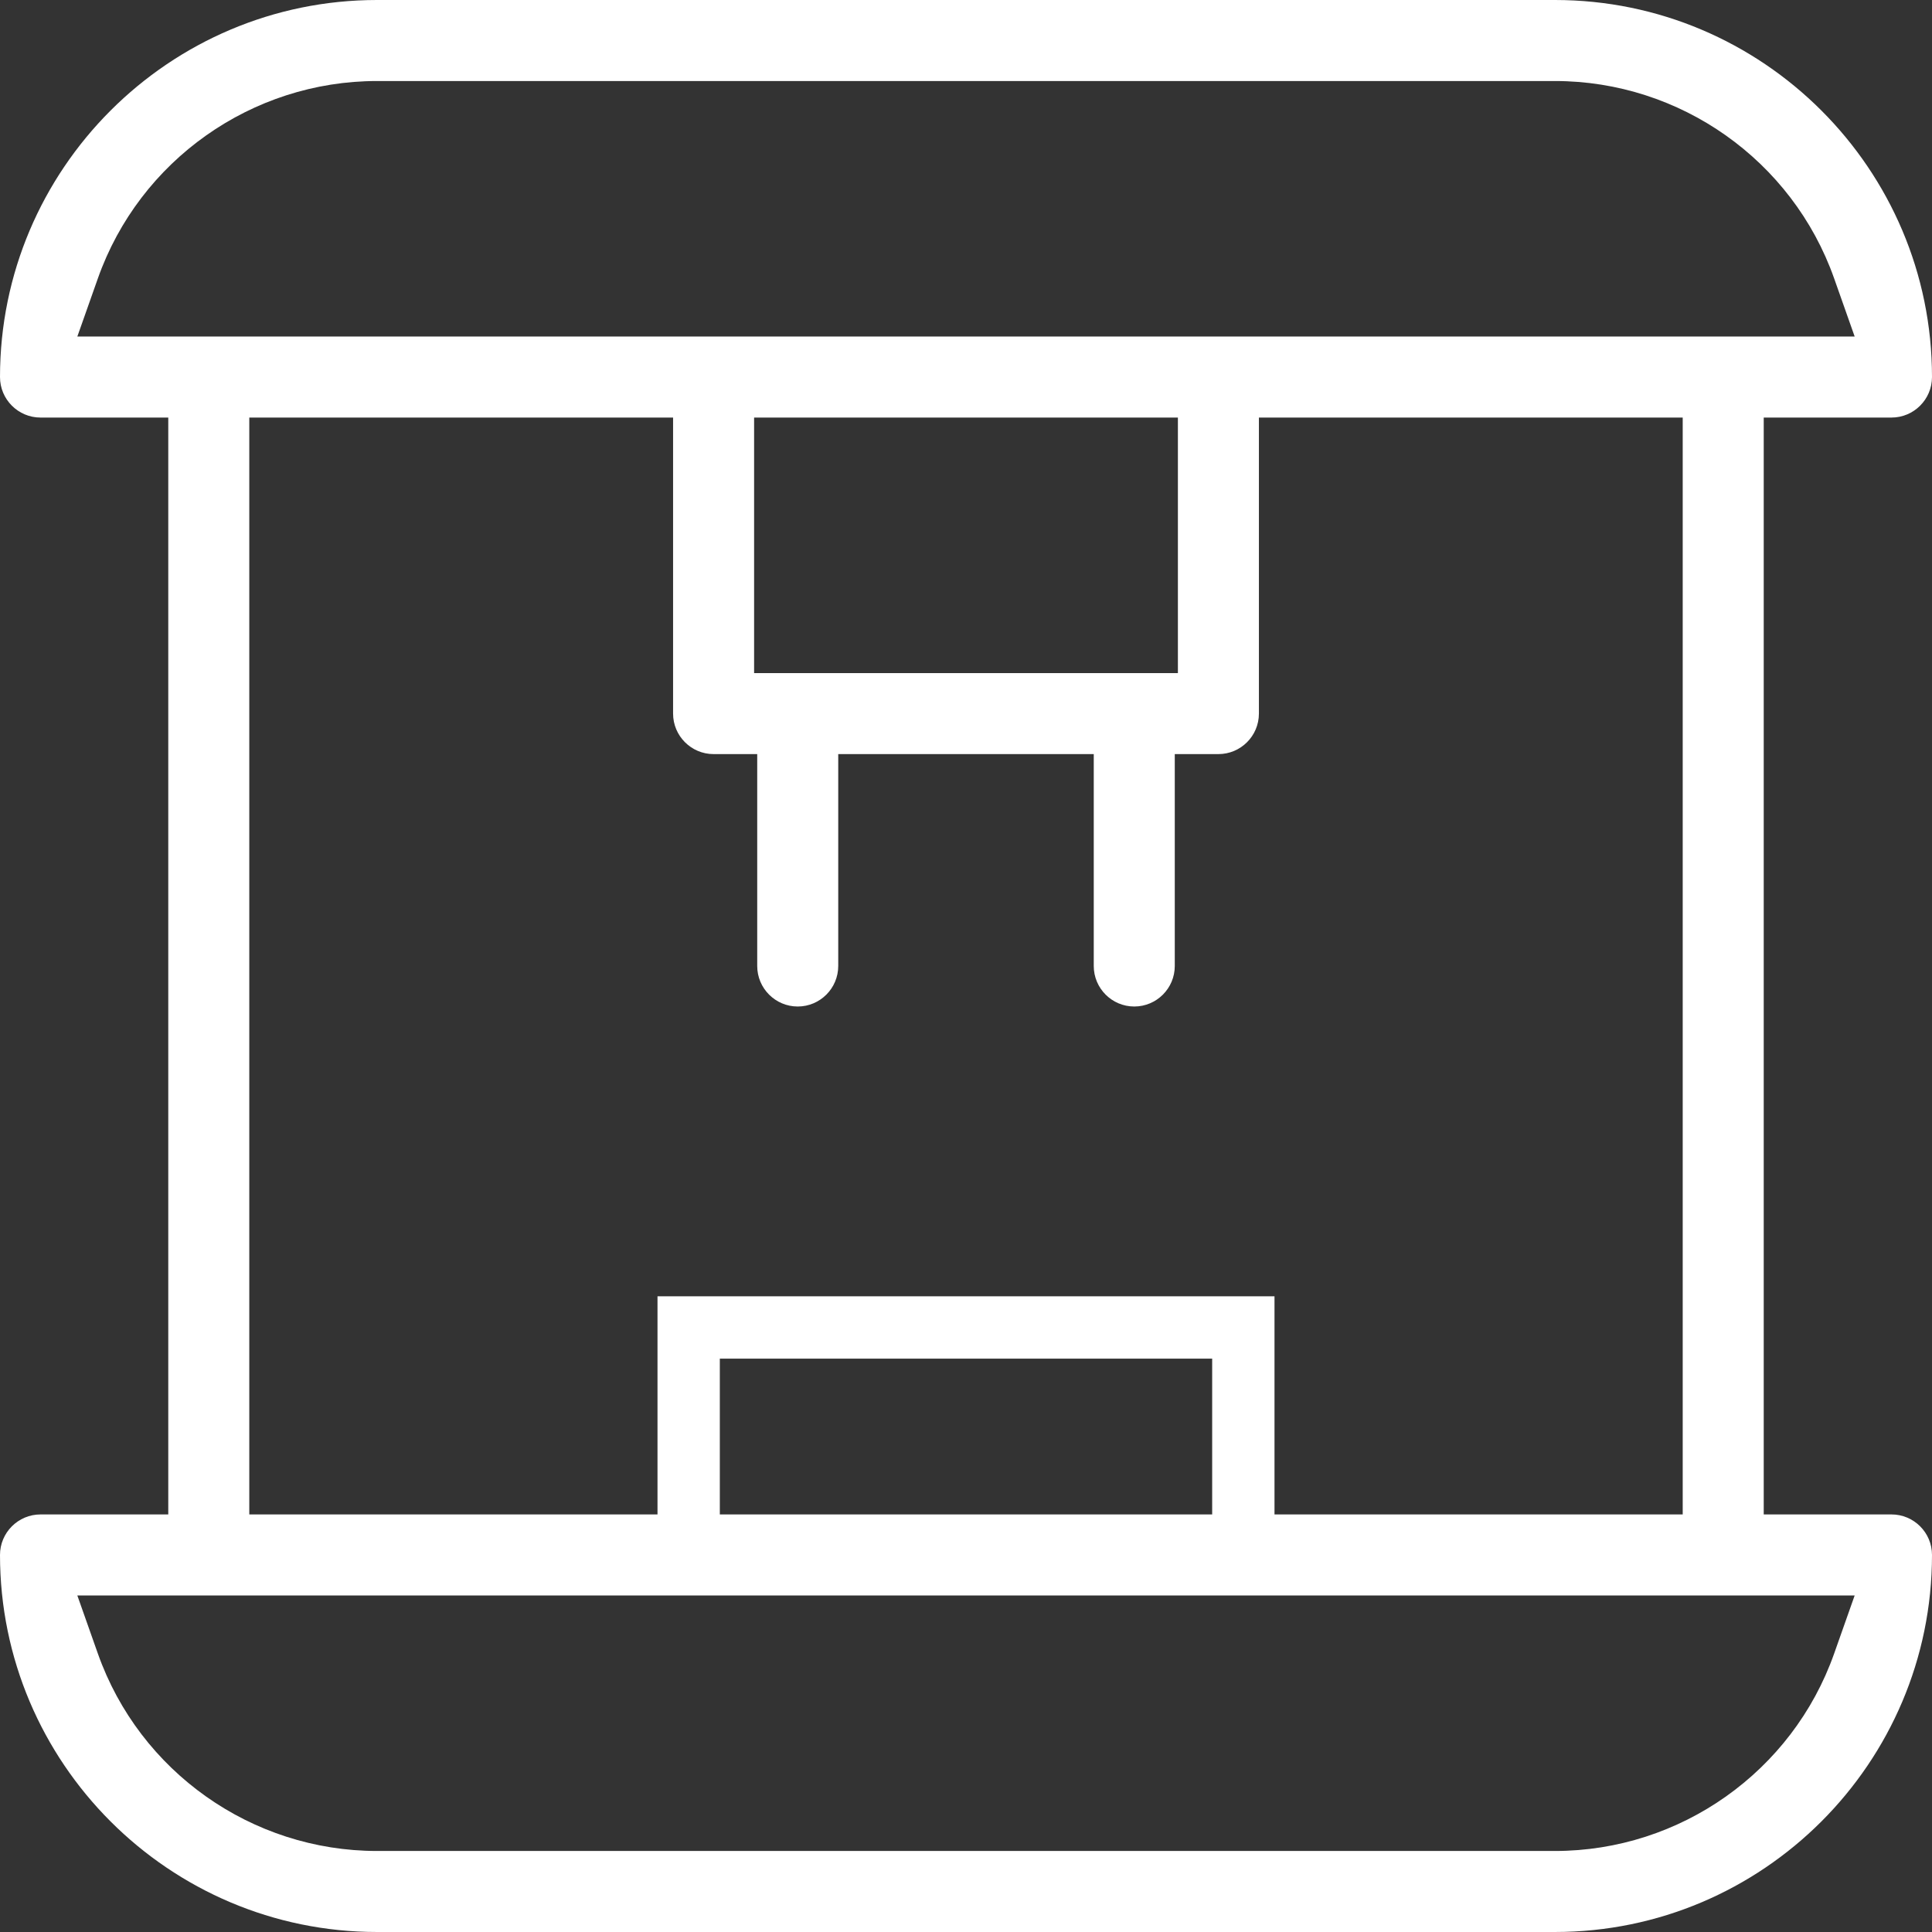 <?xml version="1.0" encoding="utf-8"?>
<!-- Generator: Adobe Illustrator 16.0.0, SVG Export Plug-In . SVG Version: 6.00 Build 0)  -->
<!DOCTYPE svg PUBLIC "-//W3C//DTD SVG 1.1//EN" "http://www.w3.org/Graphics/SVG/1.1/DTD/svg11.dtd">
<svg version="1.1" id="Layer_1" xmlns="http://www.w3.org/2000/svg" xmlns:xlink="http://www.w3.org/1999/xlink" x="0px" y="0px"
	  viewBox="95.155 -6.612 77.5 77.5" enable-background="new 95.155 -6.612 77.5 77.5"
	 xml:space="preserve">
<rect x="95.155" y="-6.612" width="77.5" height="77.5" fill="#333333" stroke="none"/>
<path fill="#FFFFFF" d="M171.03,54.138h-5.125v-44h5.125c0.896,0,1.625-0.729,1.625-1.625c0-8.34-6.785-15.125-15.125-15.125h-47.25
	c-8.34,0-15.125,6.785-15.125,15.125c0,0.896,0.729,1.625,1.625,1.625h5.125v44H96.78c-0.896,0-1.625,0.729-1.625,1.625
	c0,8.34,6.785,15.125,15.125,15.125h47.25c8.34,0,15.125-6.785,15.125-15.125C172.655,54.866,171.926,54.138,171.03,54.138
	 M143.78,54.138h-19.75v-6.25h19.75V54.138z M125.405,10.138h17v10.25h-17V10.138z M121.53,45.388v8.75h-16.375v-44h17v11.875
	c0,0.896,0.729,1.625,1.625,1.625h1.75v8.5c0,0.896,0.729,1.625,1.625,1.625s1.625-0.729,1.625-1.625v-8.5h10.25v8.5
	c0,0.896,0.729,1.625,1.625,1.625s1.625-0.729,1.625-1.625v-8.5h1.75c0.896,0,1.625-0.729,1.625-1.625V10.138h17v44H146.28v-8.75
	H121.53z M110.28-3.362h47.25c5.024,0,9.525,3.182,11.199,7.917l0.824,2.333H98.257l0.824-2.333
	C100.755-0.18,105.256-3.362,110.28-3.362 M157.53,67.638h-47.25c-5.024,0-9.525-3.182-11.199-7.917l-0.824-2.333h71.296
	l-0.824,2.333C167.055,64.456,162.554,67.638,157.53,67.638"/>
</svg>
